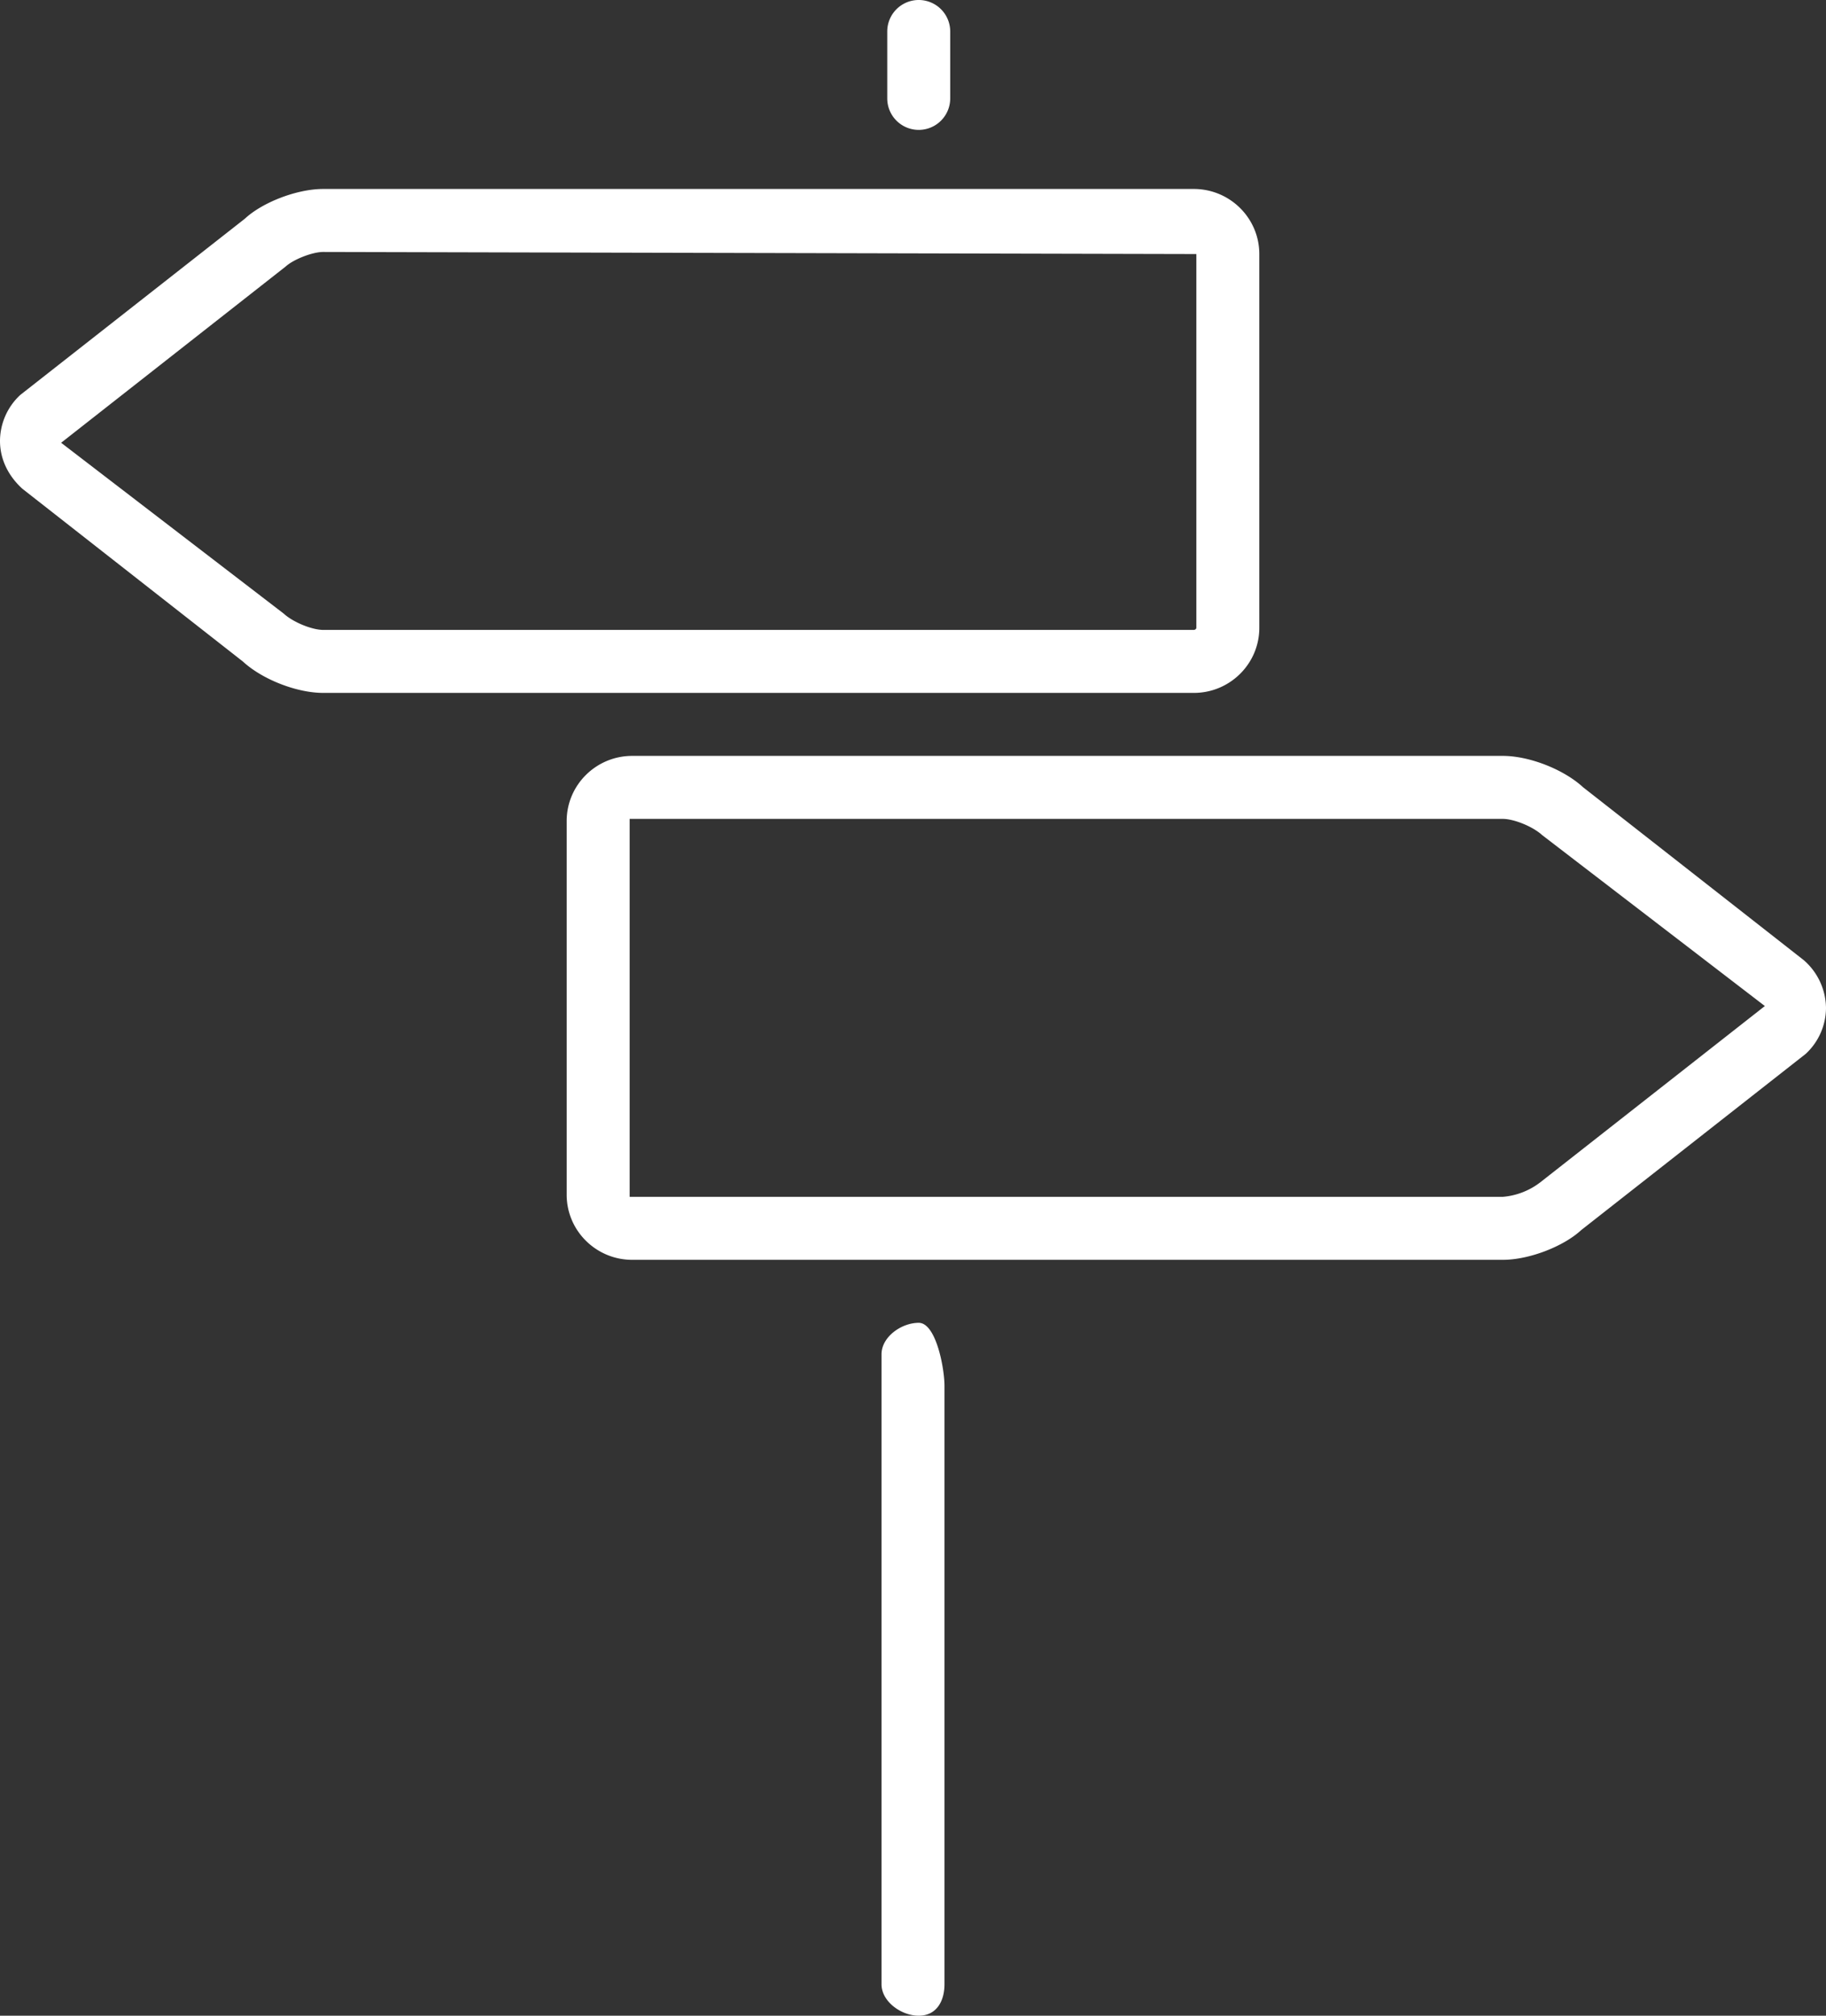 <svg viewBox="0 0 29 32" height="32" width="29" xmlns="http://www.w3.org/2000/svg"><rect x="0" y="0" width="29" height="32" fill="#333333" stroke="none"/><path d="M15 31.5V22c0-.276-.133-1-.409-1s-.591.224-.591.5v10c0 .276.314.5.591.5s.409-.224.409-.5m.091-29.938V.5a.5.5 0 0 0-1 0v1.062a.5.5 0 0 0 1 0M3.89 3.471L.323 6.269A1 1 0 0 0 0 7c0 .275.118.542.354.758l3.505 2.745c.307.283.854.497 1.273.497H18.96c.573 0 1.04-.463 1.04-1.033V4.033C20 3.463 19.533 3 18.96 3H5.132c-.419 0-.966.214-1.242.471M19 9.967c0 .015-.018.033-.04.033H5.132c-.17 0-.471-.117-.625-.258L.971 7.029l3.566-2.798c.125-.114.425-.231.595-.231L19 4.033zm6.141 2.53c-.307-.283-.854-.497-1.273-.497H10.04C9.467 12 9 12.463 9 13.033v5.935C9 19.537 9.467 20 10.04 20h13.828c.419 0 .966-.214 1.243-.471l3.566-2.798A1 1 0 0 0 29 16a1.02 1.02 0 0 0-.354-.758zM10 13h13.868c.17 0 .471.117.625.258l3.536 2.713l-3.566 2.798a1.13 1.13 0 0 1-.595.231H10z" fill="white"></path></svg>